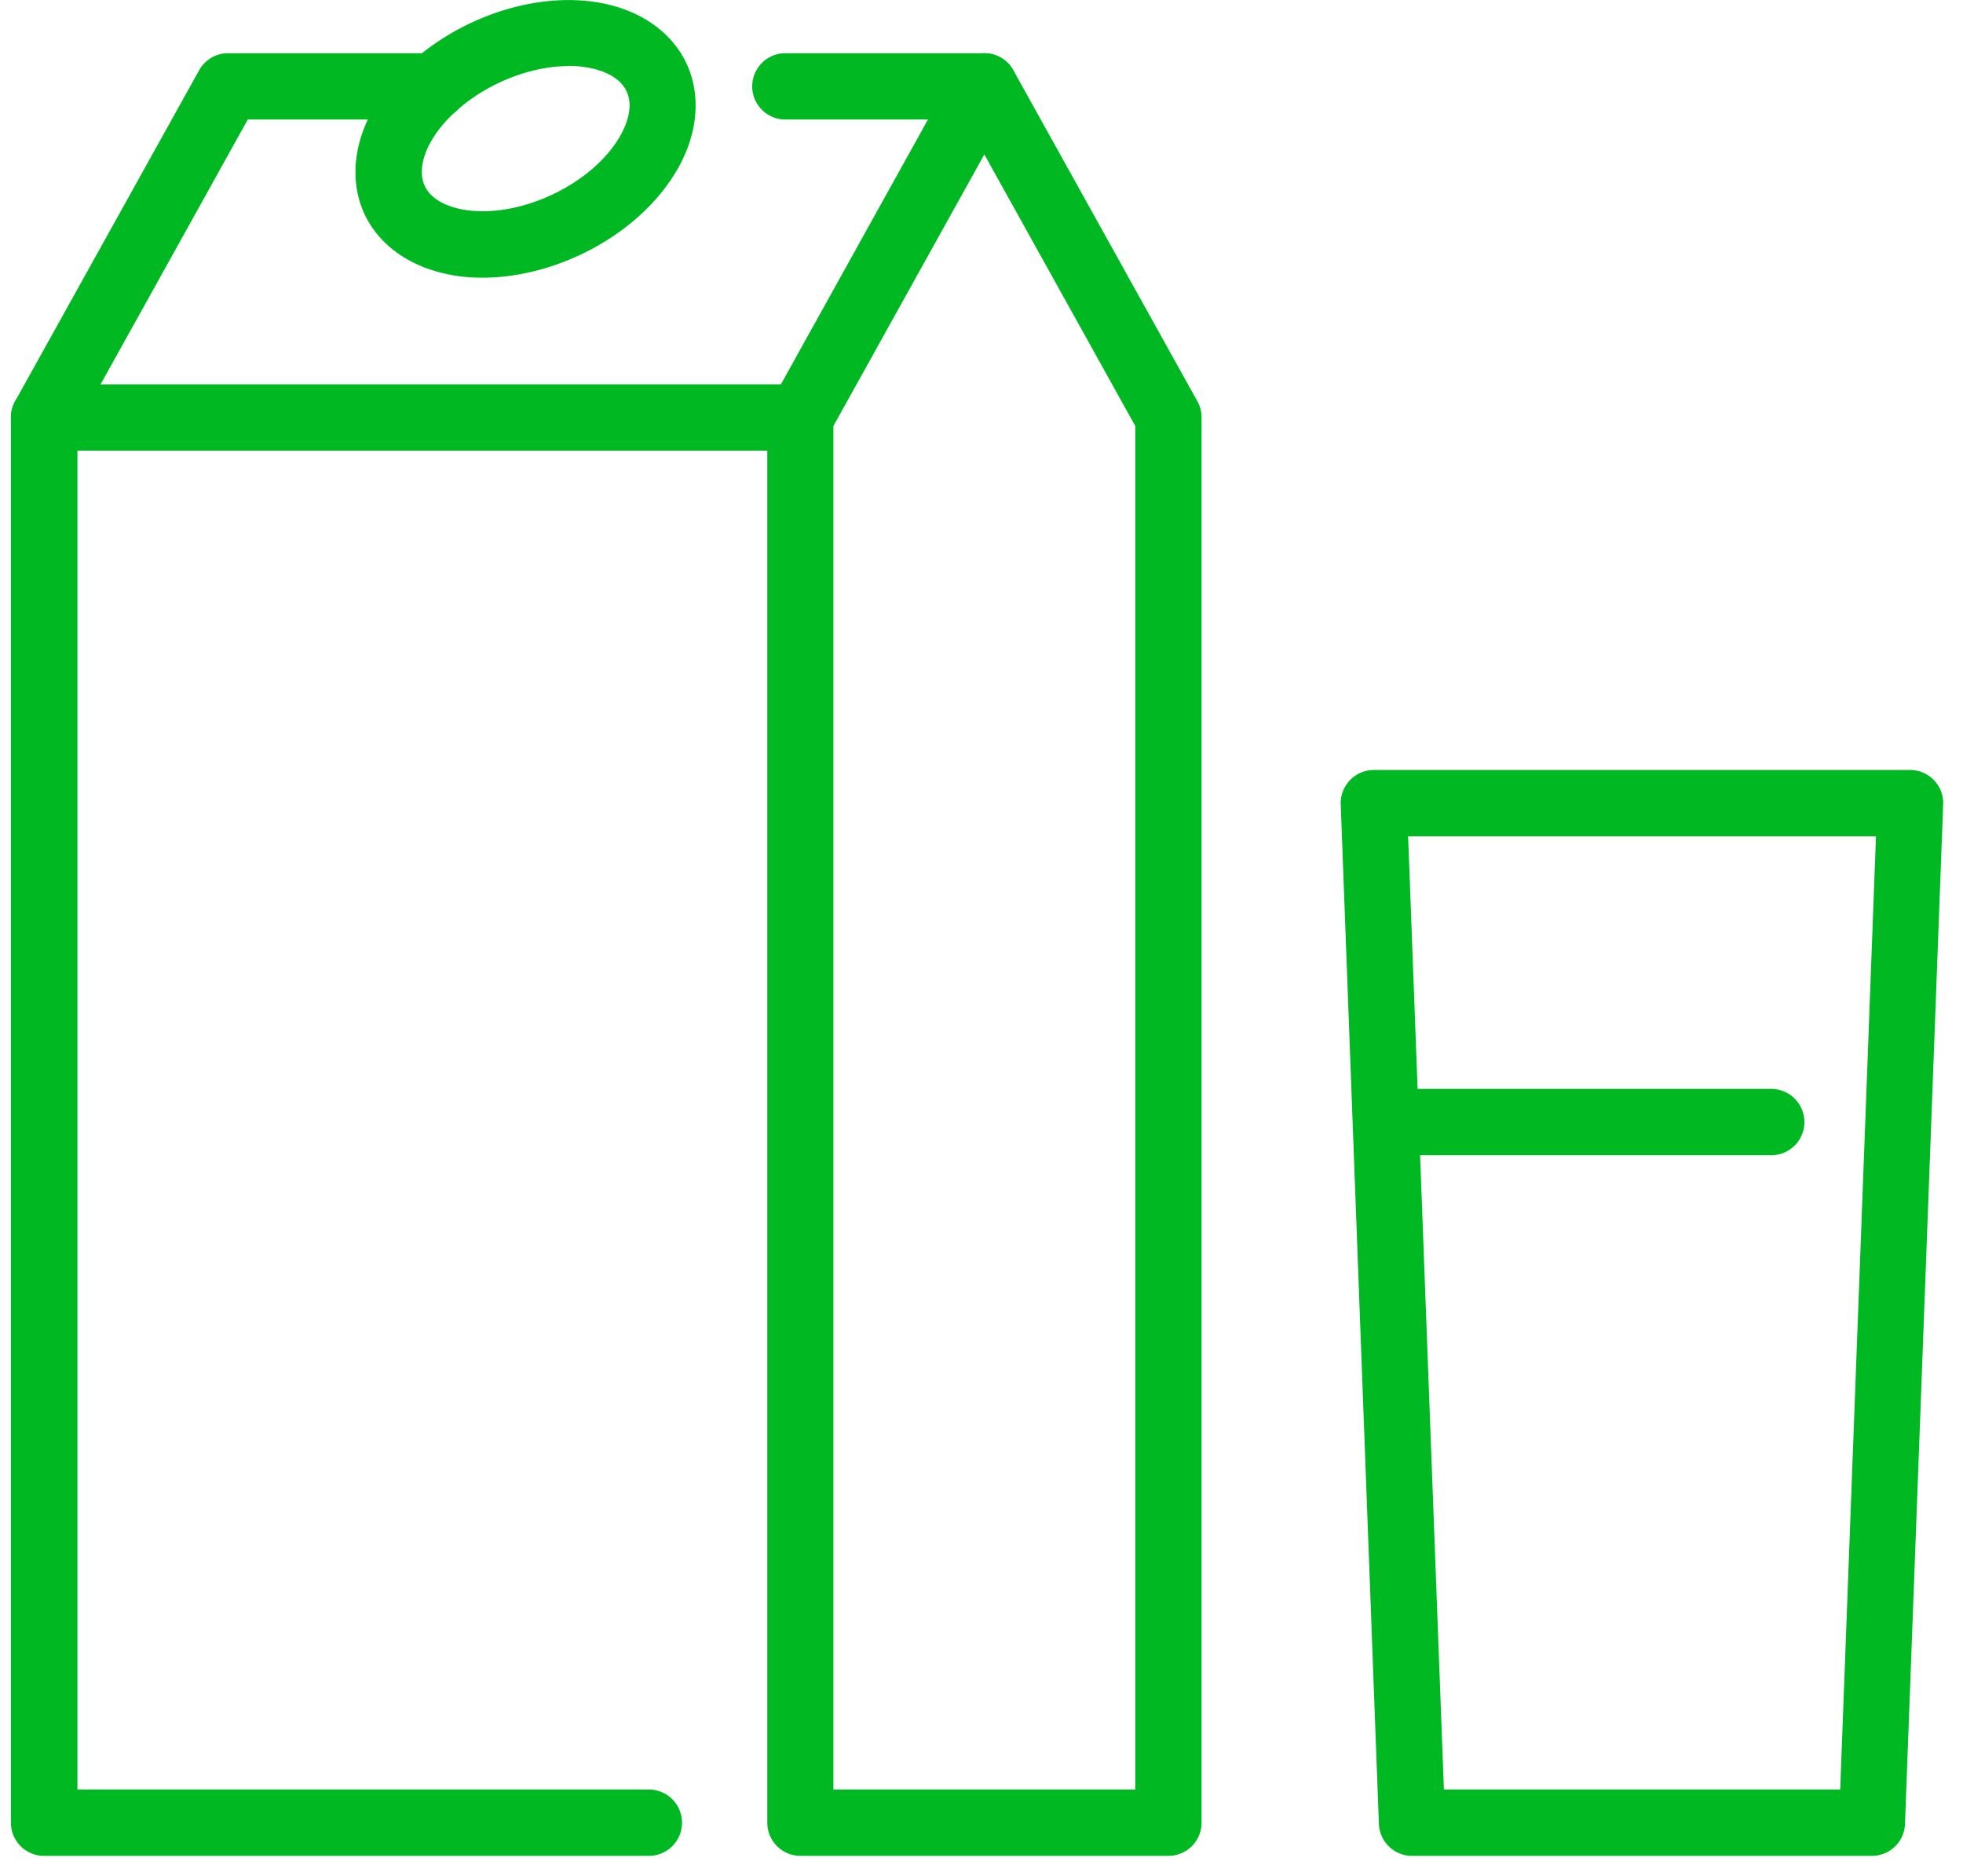 <svg xmlns="http://www.w3.org/2000/svg" width="90" height="86" fill="none"><g fill="#00B922" clip-path="url(#a)"><path d="M53.57 85.08H36.7c-.84 0-1.52-.68-1.52-1.52V19.14c0-.26.07-.51.19-.74L43.8 3.22c.27-.48.77-.78 1.33-.78s1.06.3 1.33.78L54.9 18.4c.13.23.19.48.19.74v64.42c0 .84-.68 1.52-1.52 1.52Zm-15.35-3.04h13.83V19.53L45.13 7.08l-6.92 12.45v62.51h.01ZM29.74 85.08H2.02c-.84 0-1.52-.68-1.52-1.52V19.14c0-.26.07-.51.19-.74L9.13 3.22c.27-.48.77-.78 1.33-.78h9.45a1.52 1.52 0 1 1 0 3.04h-8.55L3.55 19.53v62.51h26.2a1.52 1.52 0 1 1 0 3.04h-.01Z"/><path d="M36.7 20.66H2.02a1.52 1.52 0 1 1 0-3.04H36.7a1.52 1.52 0 1 1 0 3.04ZM22.12 12.73c-.51 0-1.02-.04-1.5-.14-1.9-.36-3.35-1.43-3.98-2.94-.65-1.57-.37-3.45.79-5.16C19.54 1.37 23.99-.54 27.57.14c1.9.36 3.35 1.43 3.98 2.94.65 1.57.37 3.45-.79 5.16-1.82 2.7-5.39 4.49-8.64 4.49Zm3.94-9.7c-2.24 0-4.86 1.31-6.11 3.15-.57.85-.75 1.68-.5 2.29.23.56.85.96 1.74 1.13 2.4.45 5.63-.95 7.06-3.07.57-.85.76-1.68.5-2.29-.23-.56-.85-.96-1.74-1.13-.31-.06-.62-.09-.95-.09v.01ZM45.128 5.48h-9.12a1.52 1.52 0 1 1 0-3.04h9.12a1.52 1.52 0 1 1 0 3.04ZM85.83 85.08H64.74c-.82 0-1.49-.65-1.52-1.46l-1.75-46.74c-.02-.41.14-.81.42-1.11.29-.3.68-.47 1.09-.47h24.6c.41 0 .81.17 1.09.47.29.3.44.7.42 1.11l-1.75 46.74c-.03.82-.7 1.46-1.52 1.46h.01ZM66.2 82.04h18.17l1.64-43.7H64.56l1.64 43.7Z"/><path d="M81.209 52.96h-16.47a1.52 1.52 0 1 1 0-3.04h16.47a1.52 1.52 0 1 1 0 3.04Z"/></g><defs><clipPath id="a"><path fill="#fff" d="M.5 0h88.6v85.08H.5z"/></clipPath></defs></svg>